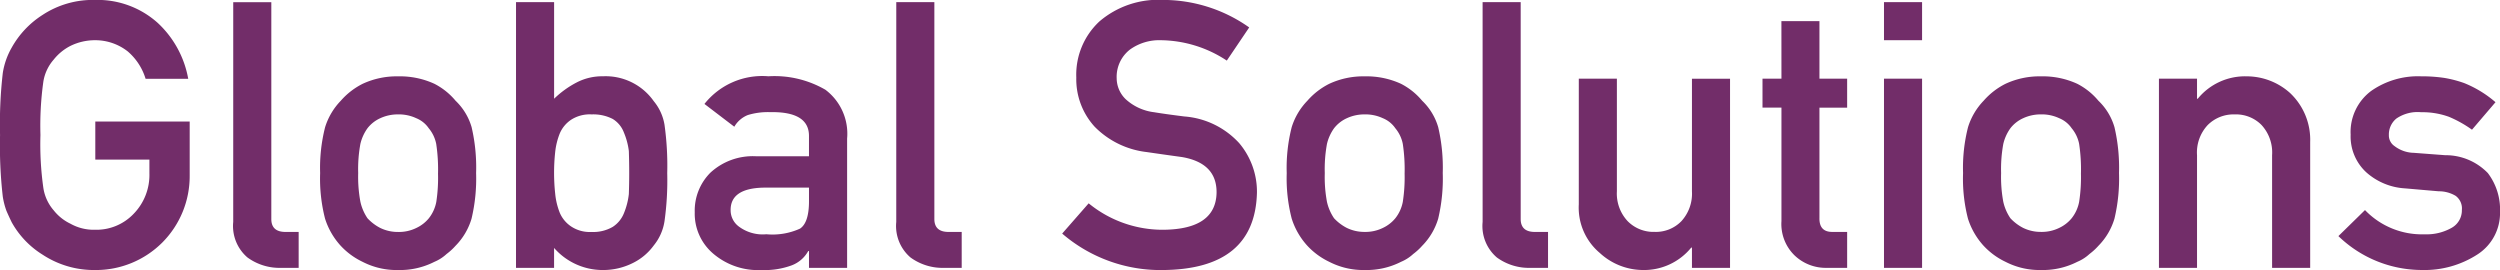 <svg xmlns="http://www.w3.org/2000/svg" width="200.991" height="21.709" viewBox="0 0 200.991 21.709"><path d="M9.185-11.763h7.588v4.351a7.561,7.561,0,0,1-2.2,5.376A7.552,7.552,0,0,1,9.155.176a7.5,7.5,0,0,1-4.2-1.23,7.154,7.154,0,0,1-2.49-2.607q-.234-.483-.425-.923a6.016,6.016,0,0,1-.293-1.143,35.721,35.721,0,0,1-.22-4.951,35.649,35.649,0,0,1,.22-4.98A5.9,5.9,0,0,1,2.461-17.7a7.375,7.375,0,0,1,2.49-2.637,7.342,7.342,0,0,1,4.2-1.2A7.235,7.235,0,0,1,14.194-19.7a8.057,8.057,0,0,1,2.461,4.5H13.228a4.7,4.7,0,0,0-1.436-2.2A4.231,4.231,0,0,0,9.155-18.3a4.476,4.476,0,0,0-1.963.454,4.085,4.085,0,0,0-1.348,1.1,3.534,3.534,0,0,0-.835,1.772,25.5,25.5,0,0,0-.234,4.292A24.925,24.925,0,0,0,5.01-6.416a3.557,3.557,0,0,0,.835,1.8A3.789,3.789,0,0,0,7.192-3.545a3.8,3.8,0,0,0,1.963.483,4.128,4.128,0,0,0,3.12-1.289,4.475,4.475,0,0,0,1.26-3.237V-8.7H9.185Zm11.089-9.595h3.062V-3.926q0,1.04,1.143,1.04h1.055V0H24.17a4.382,4.382,0,0,1-2.754-.835,3.33,3.33,0,0,1-1.143-2.856Zm6.987,13.74a13.253,13.253,0,0,1,.4-3.691,5.329,5.329,0,0,1,1.26-2.124,5.748,5.748,0,0,1,1.758-1.362,6.49,6.49,0,0,1,2.856-.6,6.638,6.638,0,0,1,2.915.6,5.455,5.455,0,0,1,1.7,1.362,4.786,4.786,0,0,1,1.289,2.124A14.265,14.265,0,0,1,39.8-7.617a13.912,13.912,0,0,1-.366,3.662,5.215,5.215,0,0,1-1.289,2.183,4.753,4.753,0,0,1-.718.659,3.333,3.333,0,0,1-.981.63A6.1,6.1,0,0,1,33.53.176a5.964,5.964,0,0,1-2.856-.659,5.779,5.779,0,0,1-1.758-1.289,5.851,5.851,0,0,1-1.26-2.183A12.927,12.927,0,0,1,27.261-7.617Zm9.478.029a13.663,13.663,0,0,0-.146-2.373,2.8,2.8,0,0,0-.6-1.26,2.24,2.24,0,0,0-1-.806,3.3,3.3,0,0,0-1.465-.308,3.352,3.352,0,0,0-1.436.308,2.716,2.716,0,0,0-1.025.806,3.54,3.54,0,0,0-.571,1.26,11.232,11.232,0,0,0-.176,2.344A10.911,10.911,0,0,0,30.5-5.3a3.833,3.833,0,0,0,.571,1.318,3.724,3.724,0,0,0,1.025.776,3.224,3.224,0,0,0,1.436.322A3.174,3.174,0,0,0,35-3.208a2.877,2.877,0,0,0,1-.776,3.018,3.018,0,0,0,.6-1.318A12.811,12.811,0,0,0,36.738-7.588Zm6.27-13.77h3.062v7.764h0A7.71,7.71,0,0,1,47.9-14.912,4.446,4.446,0,0,1,50-15.4,4.731,4.731,0,0,1,54.082-13.4a3.991,3.991,0,0,1,.864,1.89,23.736,23.736,0,0,1,.22,3.9,23.643,23.643,0,0,1-.22,3.867A4.04,4.04,0,0,1,54.082-1.8,4.566,4.566,0,0,1,52.427-.4,5.319,5.319,0,0,1,50,.176,5.193,5.193,0,0,1,46.069-1.6h0V0H43.008Zm6.064,9.023a2.768,2.768,0,0,0-1.626.425,2.5,2.5,0,0,0-.923,1.113A5.583,5.583,0,0,0,46.157-9.3a15.539,15.539,0,0,0-.088,1.685,15.667,15.667,0,0,0,.088,1.641,5.636,5.636,0,0,0,.366,1.538,2.5,2.5,0,0,0,.923,1.113,2.7,2.7,0,0,0,1.626.439,3.112,3.112,0,0,0,1.714-.41A2.339,2.339,0,0,0,51.68-4.38a5.652,5.652,0,0,0,.4-1.553q.029-.82.029-1.685,0-.908-.029-1.772a5.6,5.6,0,0,0-.4-1.494,2.163,2.163,0,0,0-.894-1.084A3.411,3.411,0,0,0,49.072-12.334ZM66.563-1.348H66.5A2.542,2.542,0,0,1,65.186-.205a6.269,6.269,0,0,1-2.432.381,5.55,5.55,0,0,1-3.926-1.348,4.212,4.212,0,0,1-1.45-3.3,4.309,4.309,0,0,1,1.26-3.179,5.024,5.024,0,0,1,3.691-1.318h4.233v-1.6q.029-2.007-3.12-1.948a5.552,5.552,0,0,0-1.8.234,2.2,2.2,0,0,0-1.084.938h0l-2.4-1.831A5.927,5.927,0,0,1,63.3-15.4a8.161,8.161,0,0,1,4.585,1.084,4.426,4.426,0,0,1,1.743,3.926V0H66.563Zm0-5.1H62.9q-2.666.059-2.637,1.831A1.627,1.627,0,0,0,60.952-3.3a3.2,3.2,0,0,0,2.183.6,5.357,5.357,0,0,0,2.71-.454q.718-.483.718-2.2Zm7.017-14.912h3.062V-3.926q0,1.04,1.143,1.04h1.055V0H77.476a4.382,4.382,0,0,1-2.754-.835,3.33,3.33,0,0,1-1.143-2.856ZM89.048-5.186a9.38,9.38,0,0,0,6.064,2.124q4.16-.059,4.219-2.974.029-2.388-2.783-2.871-1.289-.176-2.827-.4a6.983,6.983,0,0,1-4.189-2.036,5.665,5.665,0,0,1-1.479-3.955,5.845,5.845,0,0,1,1.86-4.512,7.264,7.264,0,0,1,5.112-1.729,12,12,0,0,1,6.929,2.212l-1.8,2.666h0A9.79,9.79,0,0,0,94.863-18.3a4.034,4.034,0,0,0-2.49.747A2.776,2.776,0,0,0,91.3-15.234a2.355,2.355,0,0,0,.718,1.67,4.116,4.116,0,0,0,2.3,1.055q.879.146,2.4.337a6.654,6.654,0,0,1,4.438,2.153,6.056,6.056,0,0,1,1.421,3.984q-.161,6.123-7.5,6.211a12.113,12.113,0,0,1-8.159-2.93Zm15.923-2.432a13.253,13.253,0,0,1,.4-3.691,5.329,5.329,0,0,1,1.26-2.124,5.748,5.748,0,0,1,1.758-1.362,6.49,6.49,0,0,1,2.856-.6,6.638,6.638,0,0,1,2.915.6,5.455,5.455,0,0,1,1.7,1.362,4.786,4.786,0,0,1,1.289,2.124,14.265,14.265,0,0,1,.366,3.691,13.912,13.912,0,0,1-.366,3.662,5.215,5.215,0,0,1-1.289,2.183,4.753,4.753,0,0,1-.718.659,3.333,3.333,0,0,1-.981.63,6.1,6.1,0,0,1-2.915.659,5.964,5.964,0,0,1-2.856-.659,5.779,5.779,0,0,1-1.758-1.289,5.851,5.851,0,0,1-1.26-2.183A12.927,12.927,0,0,1,104.971-7.617Zm9.478.029a13.663,13.663,0,0,0-.146-2.373,2.8,2.8,0,0,0-.6-1.26,2.24,2.24,0,0,0-1-.806,3.3,3.3,0,0,0-1.465-.308,3.352,3.352,0,0,0-1.436.308,2.716,2.716,0,0,0-1.025.806,3.54,3.54,0,0,0-.571,1.26,11.232,11.232,0,0,0-.176,2.344,10.911,10.911,0,0,0,.176,2.314,3.833,3.833,0,0,0,.571,1.318,3.724,3.724,0,0,0,1.025.776,3.224,3.224,0,0,0,1.436.322,3.174,3.174,0,0,0,1.465-.322,2.877,2.877,0,0,0,1-.776,3.018,3.018,0,0,0,.6-1.318A12.811,12.811,0,0,0,114.448-7.588Zm6.27-13.77h3.062V-3.926q0,1.04,1.143,1.04h1.055V0h-1.362a4.382,4.382,0,0,1-2.754-.835,3.33,3.33,0,0,1-1.143-2.856Zm7.734,6.152h3.062v9.053a3.247,3.247,0,0,0,.864,2.4,2.91,2.91,0,0,0,2.168.864A2.862,2.862,0,0,0,136.7-3.75a3.28,3.28,0,0,0,.85-2.4v-9.053h3.062V0h-3.062V-1.626h-.059a4.894,4.894,0,0,1-3.94,1.8A5.149,5.149,0,0,1,130.137-1.2a4.757,4.757,0,0,1-1.685-3.9Zm16.289-4.629H147.8v4.629h2.227v2.329H147.8v8.862q-.029,1.157,1.084,1.128h1.143V0h-1.6A3.626,3.626,0,0,1,145.8-1a3.52,3.52,0,0,1-1.055-2.754v-9.126h-1.523v-2.329h1.523Zm8.247,4.629h3.062V0h-3.062Zm0-6.152h3.062V-18.3h-3.062Zm6.357,13.74a13.253,13.253,0,0,1,.4-3.691A5.329,5.329,0,0,1,161-13.433a5.748,5.748,0,0,1,1.758-1.362,6.49,6.49,0,0,1,2.856-.6,6.638,6.638,0,0,1,2.915.6,5.455,5.455,0,0,1,1.7,1.362,4.786,4.786,0,0,1,1.289,2.124,14.265,14.265,0,0,1,.366,3.691,13.912,13.912,0,0,1-.366,3.662,5.215,5.215,0,0,1-1.289,2.183,4.753,4.753,0,0,1-.718.659,3.333,3.333,0,0,1-.981.63,6.1,6.1,0,0,1-2.915.659,5.964,5.964,0,0,1-2.856-.659A5.779,5.779,0,0,1,161-1.772a5.851,5.851,0,0,1-1.26-2.183A12.927,12.927,0,0,1,159.346-7.617Zm9.478.029a13.663,13.663,0,0,0-.146-2.373,2.8,2.8,0,0,0-.6-1.26,2.24,2.24,0,0,0-1-.806,3.3,3.3,0,0,0-1.465-.308,3.352,3.352,0,0,0-1.436.308,2.716,2.716,0,0,0-1.025.806,3.54,3.54,0,0,0-.571,1.26,11.232,11.232,0,0,0-.176,2.344,10.911,10.911,0,0,0,.176,2.314,3.833,3.833,0,0,0,.571,1.318,3.724,3.724,0,0,0,1.025.776,3.224,3.224,0,0,0,1.436.322,3.174,3.174,0,0,0,1.465-.322,2.877,2.877,0,0,0,1-.776,3.018,3.018,0,0,0,.6-1.318A12.811,12.811,0,0,0,168.823-7.588Zm6.27-7.617h3.062v1.611h.059a4.909,4.909,0,0,1,3.955-1.8,5.215,5.215,0,0,1,3.457,1.333,5.158,5.158,0,0,1,1.626,3.955V0h-3.062V-9.053a3.26,3.26,0,0,0-.85-2.432,2.887,2.887,0,0,0-2.153-.85,2.936,2.936,0,0,0-2.168.85,3.228,3.228,0,0,0-.864,2.432V0h-3.062ZM191.66-4.644a6.347,6.347,0,0,0,4.8,1.948,4.063,4.063,0,0,0,2.153-.513,1.6,1.6,0,0,0,.835-1.436,1.256,1.256,0,0,0-.5-1.143,2.617,2.617,0,0,0-1.362-.366l-2.7-.234a5.129,5.129,0,0,1-3.12-1.289,3.913,3.913,0,0,1-1.26-3.032,4.119,4.119,0,0,1,1.655-3.516,6.563,6.563,0,0,1,4.014-1.172,12.2,12.2,0,0,1,1.89.132,9.433,9.433,0,0,1,1.567.41,8.948,8.948,0,0,1,2.52,1.538l-1.89,2.212h0a9.422,9.422,0,0,0-1.86-1.04,6.261,6.261,0,0,0-2.227-.366A3.024,3.024,0,0,0,194.18-12a1.654,1.654,0,0,0-.6,1.318,1.034,1.034,0,0,0,.454.894,2.636,2.636,0,0,0,1.553.542l2.52.19a4.716,4.716,0,0,1,3.428,1.436,4.847,4.847,0,0,1,.981,3.12,3.95,3.95,0,0,1-1.8,3.413,7.818,7.818,0,0,1-4.5,1.26,9.657,9.657,0,0,1-6.694-2.725Z" transform="translate(-1.523 21.533)" fill="#722d69"/></svg>